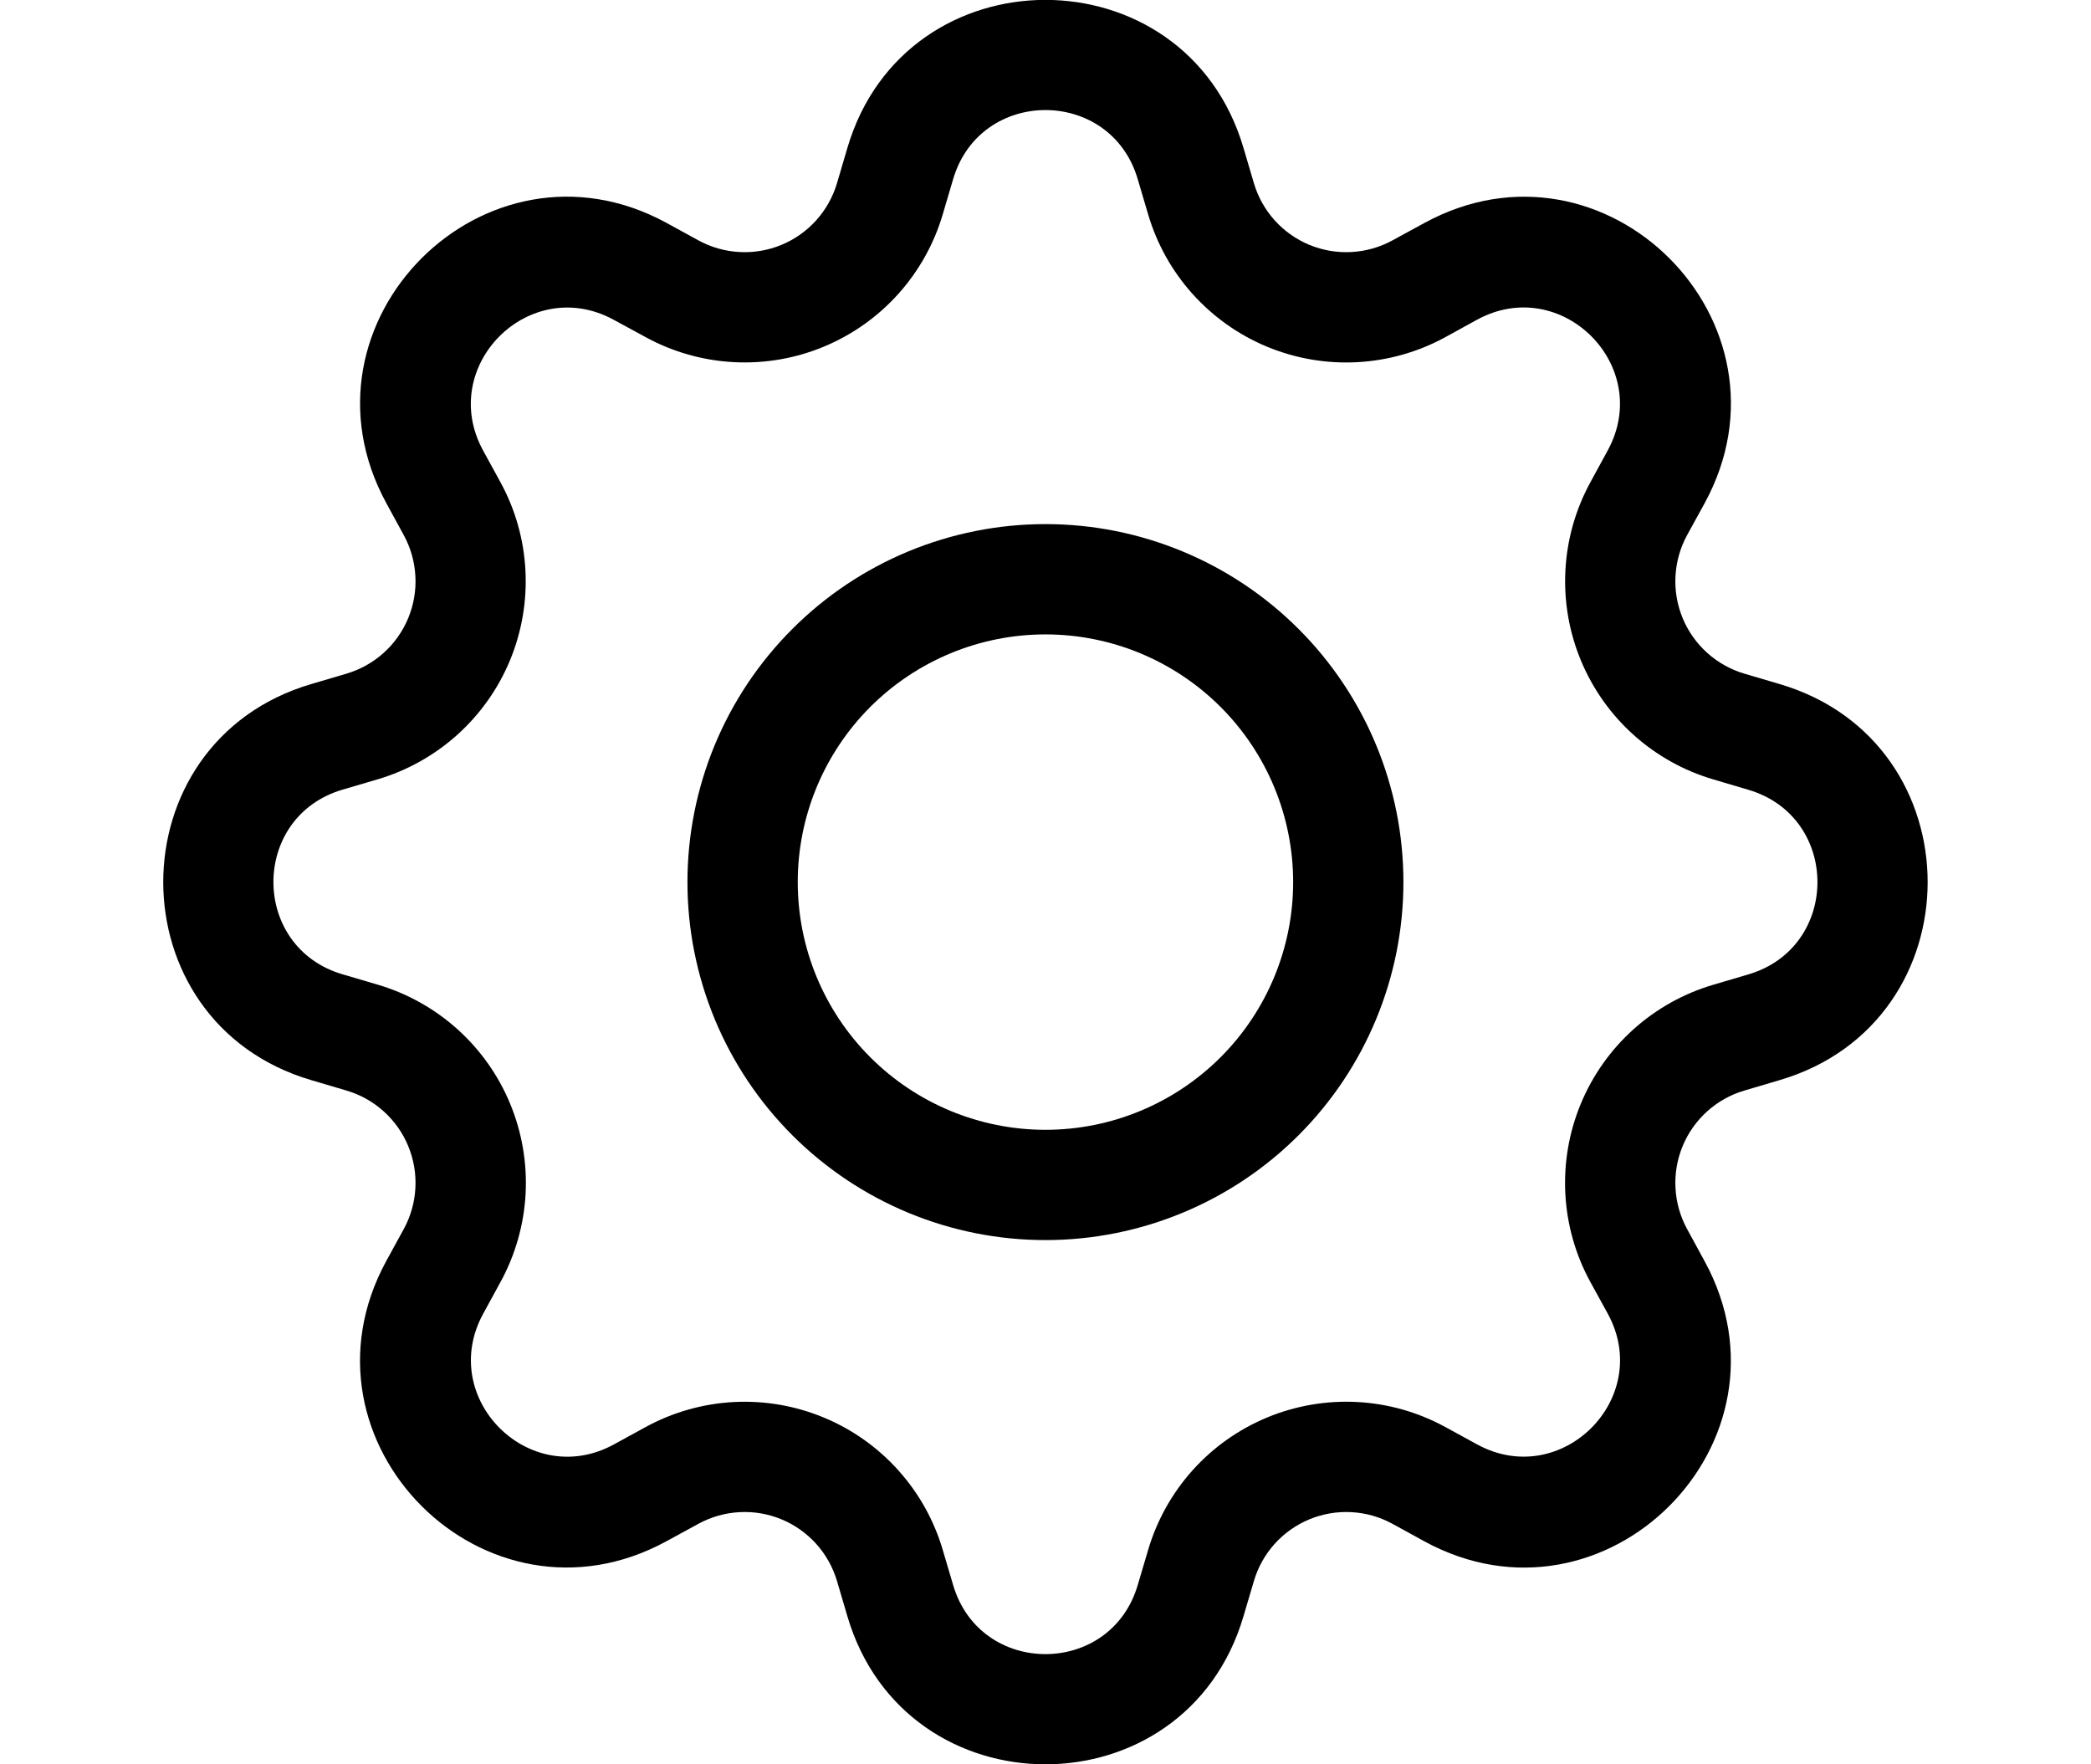 <svg width="64" height="54" viewBox="0 0 64 54" fill="none" xmlns="http://www.w3.org/2000/svg">
<g clip-path="url(#clip0_446_255)">
<path d="M31.998 16.041C30.559 16.041 29.135 16.325 27.805 16.875C26.476 17.426 25.268 18.233 24.251 19.251C23.233 20.268 22.426 21.476 21.875 22.805C21.325 24.135 21.041 25.559 21.041 26.998C21.041 28.437 21.325 29.862 21.875 31.191C22.426 32.521 23.233 33.728 24.251 34.746C25.268 35.763 26.476 36.57 27.805 37.121C29.135 37.672 30.559 37.955 31.998 37.955C34.904 37.955 37.691 36.801 39.746 34.746C41.801 32.691 42.955 29.904 42.955 26.998C42.955 24.092 41.801 21.305 39.746 19.251C37.691 17.196 34.904 16.041 31.998 16.041ZM24.417 26.998C24.417 24.988 25.216 23.059 26.637 21.637C28.059 20.216 29.988 19.417 31.998 19.417C34.009 19.417 35.937 20.216 37.359 21.637C38.781 23.059 39.58 24.988 39.58 26.998C39.58 29.009 38.781 30.937 37.359 32.359C35.937 33.781 34.009 34.58 31.998 34.58C29.988 34.58 28.059 33.781 26.637 32.359C25.216 30.937 24.417 29.009 24.417 26.998Z" fill="black"/>
<path d="M38.06 4.528C36.282 -1.514 27.715 -1.514 25.936 4.528L25.619 5.604C25.494 6.026 25.277 6.415 24.983 6.742C24.689 7.069 24.326 7.326 23.92 7.494C23.514 7.662 23.075 7.738 22.636 7.714C22.197 7.691 21.768 7.57 21.382 7.36L20.397 6.82C14.861 3.809 8.809 9.864 11.823 15.397L12.36 16.382C12.57 16.768 12.691 17.197 12.714 17.636C12.738 18.075 12.662 18.514 12.494 18.92C12.326 19.326 12.069 19.689 11.742 19.983C11.415 20.277 11.026 20.494 10.604 20.619L9.528 20.936C3.486 22.715 3.486 31.282 9.528 33.06L10.604 33.378C11.026 33.502 11.415 33.719 11.742 34.013C12.069 34.307 12.326 34.67 12.494 35.076C12.662 35.483 12.738 35.921 12.714 36.36C12.691 36.8 12.57 37.228 12.36 37.614L11.82 38.6C8.809 44.135 14.861 50.191 20.397 47.173L21.382 46.636C21.768 46.426 22.197 46.305 22.636 46.282C23.075 46.258 23.514 46.334 23.92 46.502C24.326 46.67 24.689 46.927 24.983 47.254C25.277 47.581 25.494 47.97 25.619 48.392L25.936 49.468C27.715 55.511 36.282 55.511 38.06 49.468L38.378 48.392C38.502 47.97 38.719 47.581 39.013 47.254C39.307 46.927 39.67 46.67 40.076 46.502C40.483 46.334 40.921 46.258 41.36 46.282C41.8 46.305 42.228 46.426 42.614 46.636L43.6 47.177C49.135 50.191 55.191 44.132 52.173 38.6L51.636 37.614C51.426 37.228 51.305 36.8 51.282 36.36C51.258 35.921 51.334 35.483 51.502 35.076C51.67 34.67 51.927 34.307 52.254 34.013C52.581 33.719 52.97 33.502 53.392 33.378L54.468 33.06C60.511 31.282 60.511 22.715 54.468 20.936L53.392 20.619C52.97 20.494 52.581 20.277 52.254 19.983C51.927 19.689 51.67 19.326 51.502 18.92C51.334 18.514 51.258 18.075 51.282 17.636C51.305 17.197 51.426 16.768 51.636 16.382L52.177 15.397C55.191 9.861 49.132 3.809 43.6 6.823L42.614 7.36C42.228 7.57 41.8 7.691 41.36 7.714C40.921 7.738 40.483 7.662 40.076 7.494C39.67 7.326 39.307 7.069 39.013 6.742C38.719 6.415 38.502 6.026 38.378 5.604L38.06 4.528ZM29.173 5.483C30.003 2.664 33.993 2.664 34.823 5.483L35.141 6.56C35.407 7.465 35.873 8.298 36.504 9C37.135 9.701 37.915 10.253 38.786 10.614C39.658 10.974 40.599 11.136 41.541 11.085C42.483 11.035 43.402 10.775 44.231 10.323L45.213 9.783C47.792 8.382 50.614 11.201 49.21 13.783L48.673 14.769C48.222 15.597 47.962 16.516 47.913 17.458C47.863 18.4 48.025 19.341 48.386 20.212C48.747 21.083 49.298 21.863 50 22.493C50.702 23.124 51.535 23.589 52.44 23.855L53.513 24.173C56.332 25.003 56.332 28.993 53.513 29.823L52.437 30.141C51.532 30.407 50.698 30.873 49.996 31.504C49.295 32.135 48.743 32.915 48.383 33.786C48.022 34.658 47.861 35.599 47.911 36.541C47.961 37.483 48.221 38.402 48.673 39.231L49.213 40.213C50.614 42.792 47.795 45.614 45.213 44.21L44.231 43.673C43.402 43.221 42.483 42.961 41.541 42.911C40.599 42.861 39.657 43.023 38.785 43.384C37.914 43.745 37.134 44.297 36.503 44.999C35.873 45.701 35.407 46.535 35.141 47.44L34.823 48.513C33.993 51.332 30.003 51.332 29.173 48.513L28.855 47.437C28.589 46.532 28.123 45.699 27.492 44.998C26.862 44.297 26.082 43.745 25.211 43.385C24.34 43.024 23.399 42.862 22.457 42.912C21.516 42.962 20.597 43.222 19.769 43.673L18.783 44.213C16.204 45.614 13.382 42.795 14.787 40.213L15.323 39.231C15.775 38.402 16.036 37.483 16.087 36.541C16.137 35.598 15.976 34.656 15.615 33.784C15.255 32.912 14.703 32.132 14.001 31.501C13.299 30.87 12.465 30.404 11.56 30.137L10.483 29.82C7.664 28.99 7.664 25 10.483 24.169L11.56 23.852C12.464 23.585 13.296 23.119 13.997 22.489C14.698 21.859 15.249 21.08 15.61 20.209C15.97 19.338 16.132 18.398 16.082 17.456C16.033 16.515 15.774 15.597 15.323 14.769L14.783 13.783C13.382 11.204 16.201 8.382 18.783 9.787L19.769 10.323C20.597 10.774 21.516 11.034 22.457 11.084C23.399 11.134 24.34 10.973 25.211 10.612C26.082 10.251 26.862 9.7 27.492 8.999C28.123 8.297 28.589 7.464 28.855 6.56L29.173 5.483Z" fill="black"/>
</g>
<defs>
<clipPath id="clip0_446_255">
<rect width="64" height="54" fill="white"/>
</clipPath>
</defs>
</svg>
